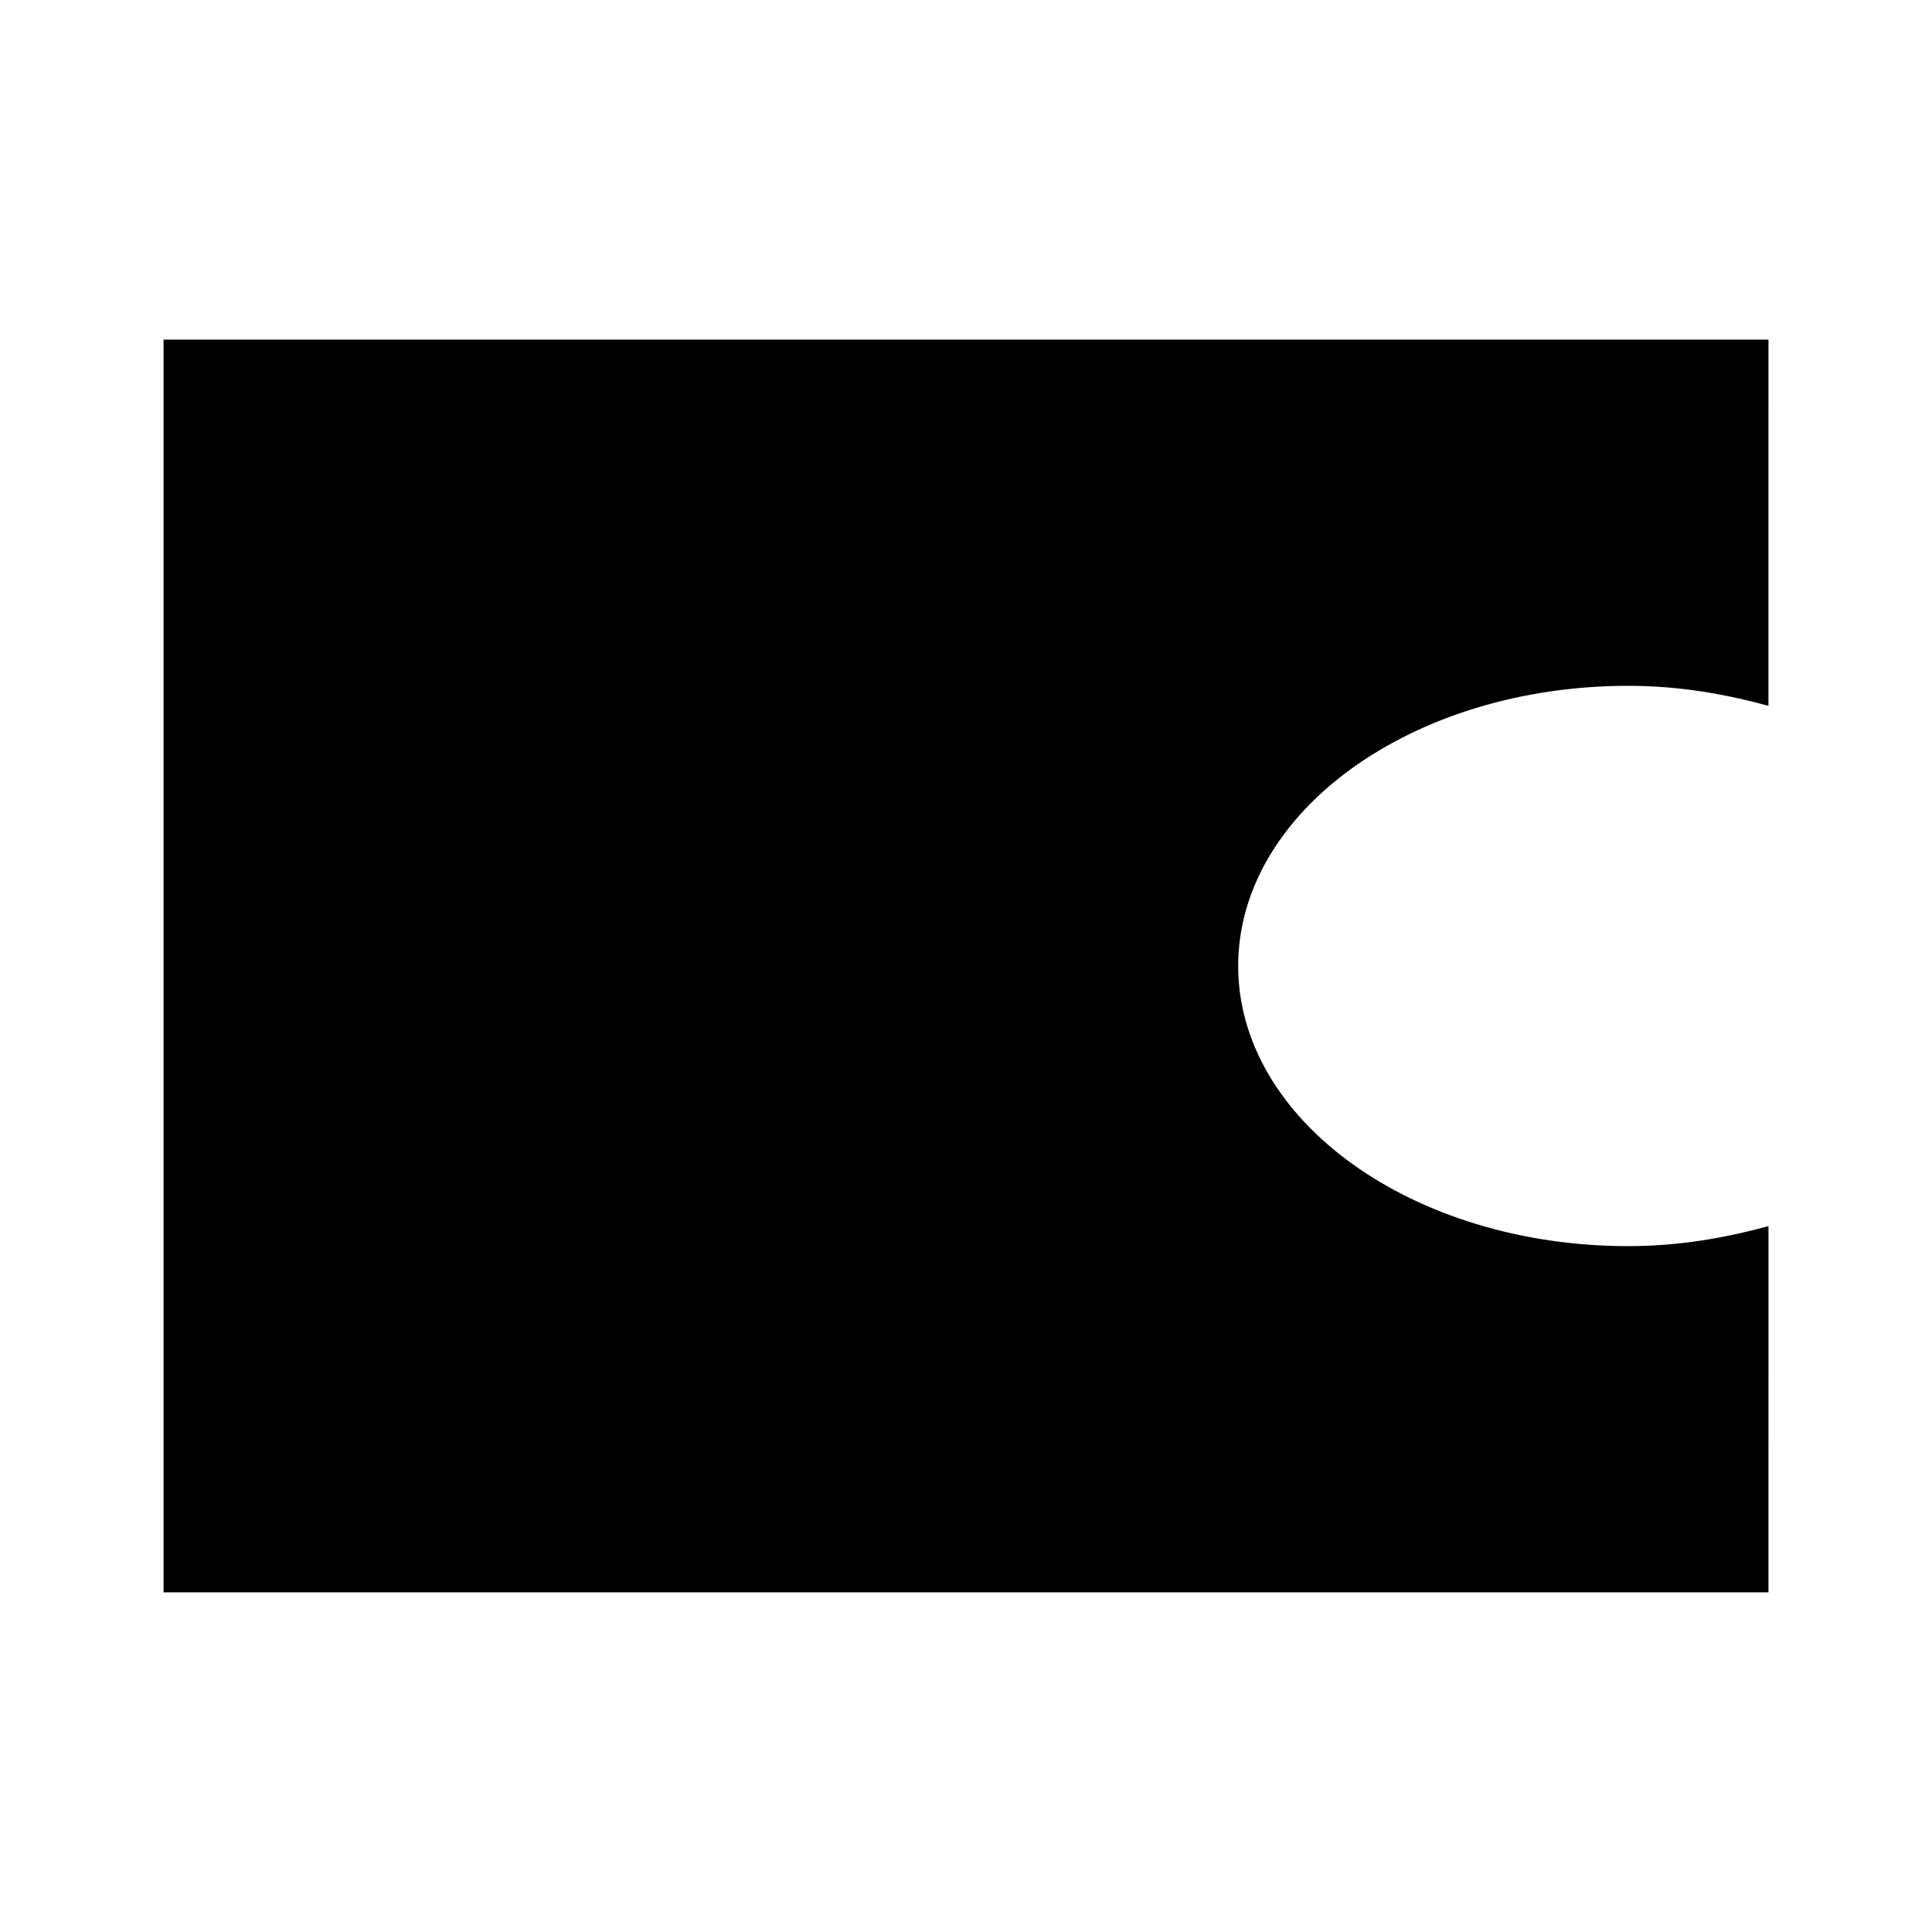 <?xml version="1.0" encoding="UTF-8"?>
<!-- Uploaded to: ICON Repo, www.iconrepo.com, Generator: ICON Repo Mixer Tools -->
<svg fill="#000000" width="800px" height="800px" version="1.1" viewBox="144 144 512 512" xmlns="http://www.w3.org/2000/svg">
 <path d="m575.54 474.24c-57.273 0-103.41-33.41-103.41-74.246 0-40.836 46.137-74.246 103.41-74.246 13.258 0 25.457 2.121 37.121 5.305l0.004-97.047h-425.32v331.98h425.32l0.004-97.051c-11.668 3.18-23.867 5.301-37.125 5.301z"/>
</svg>